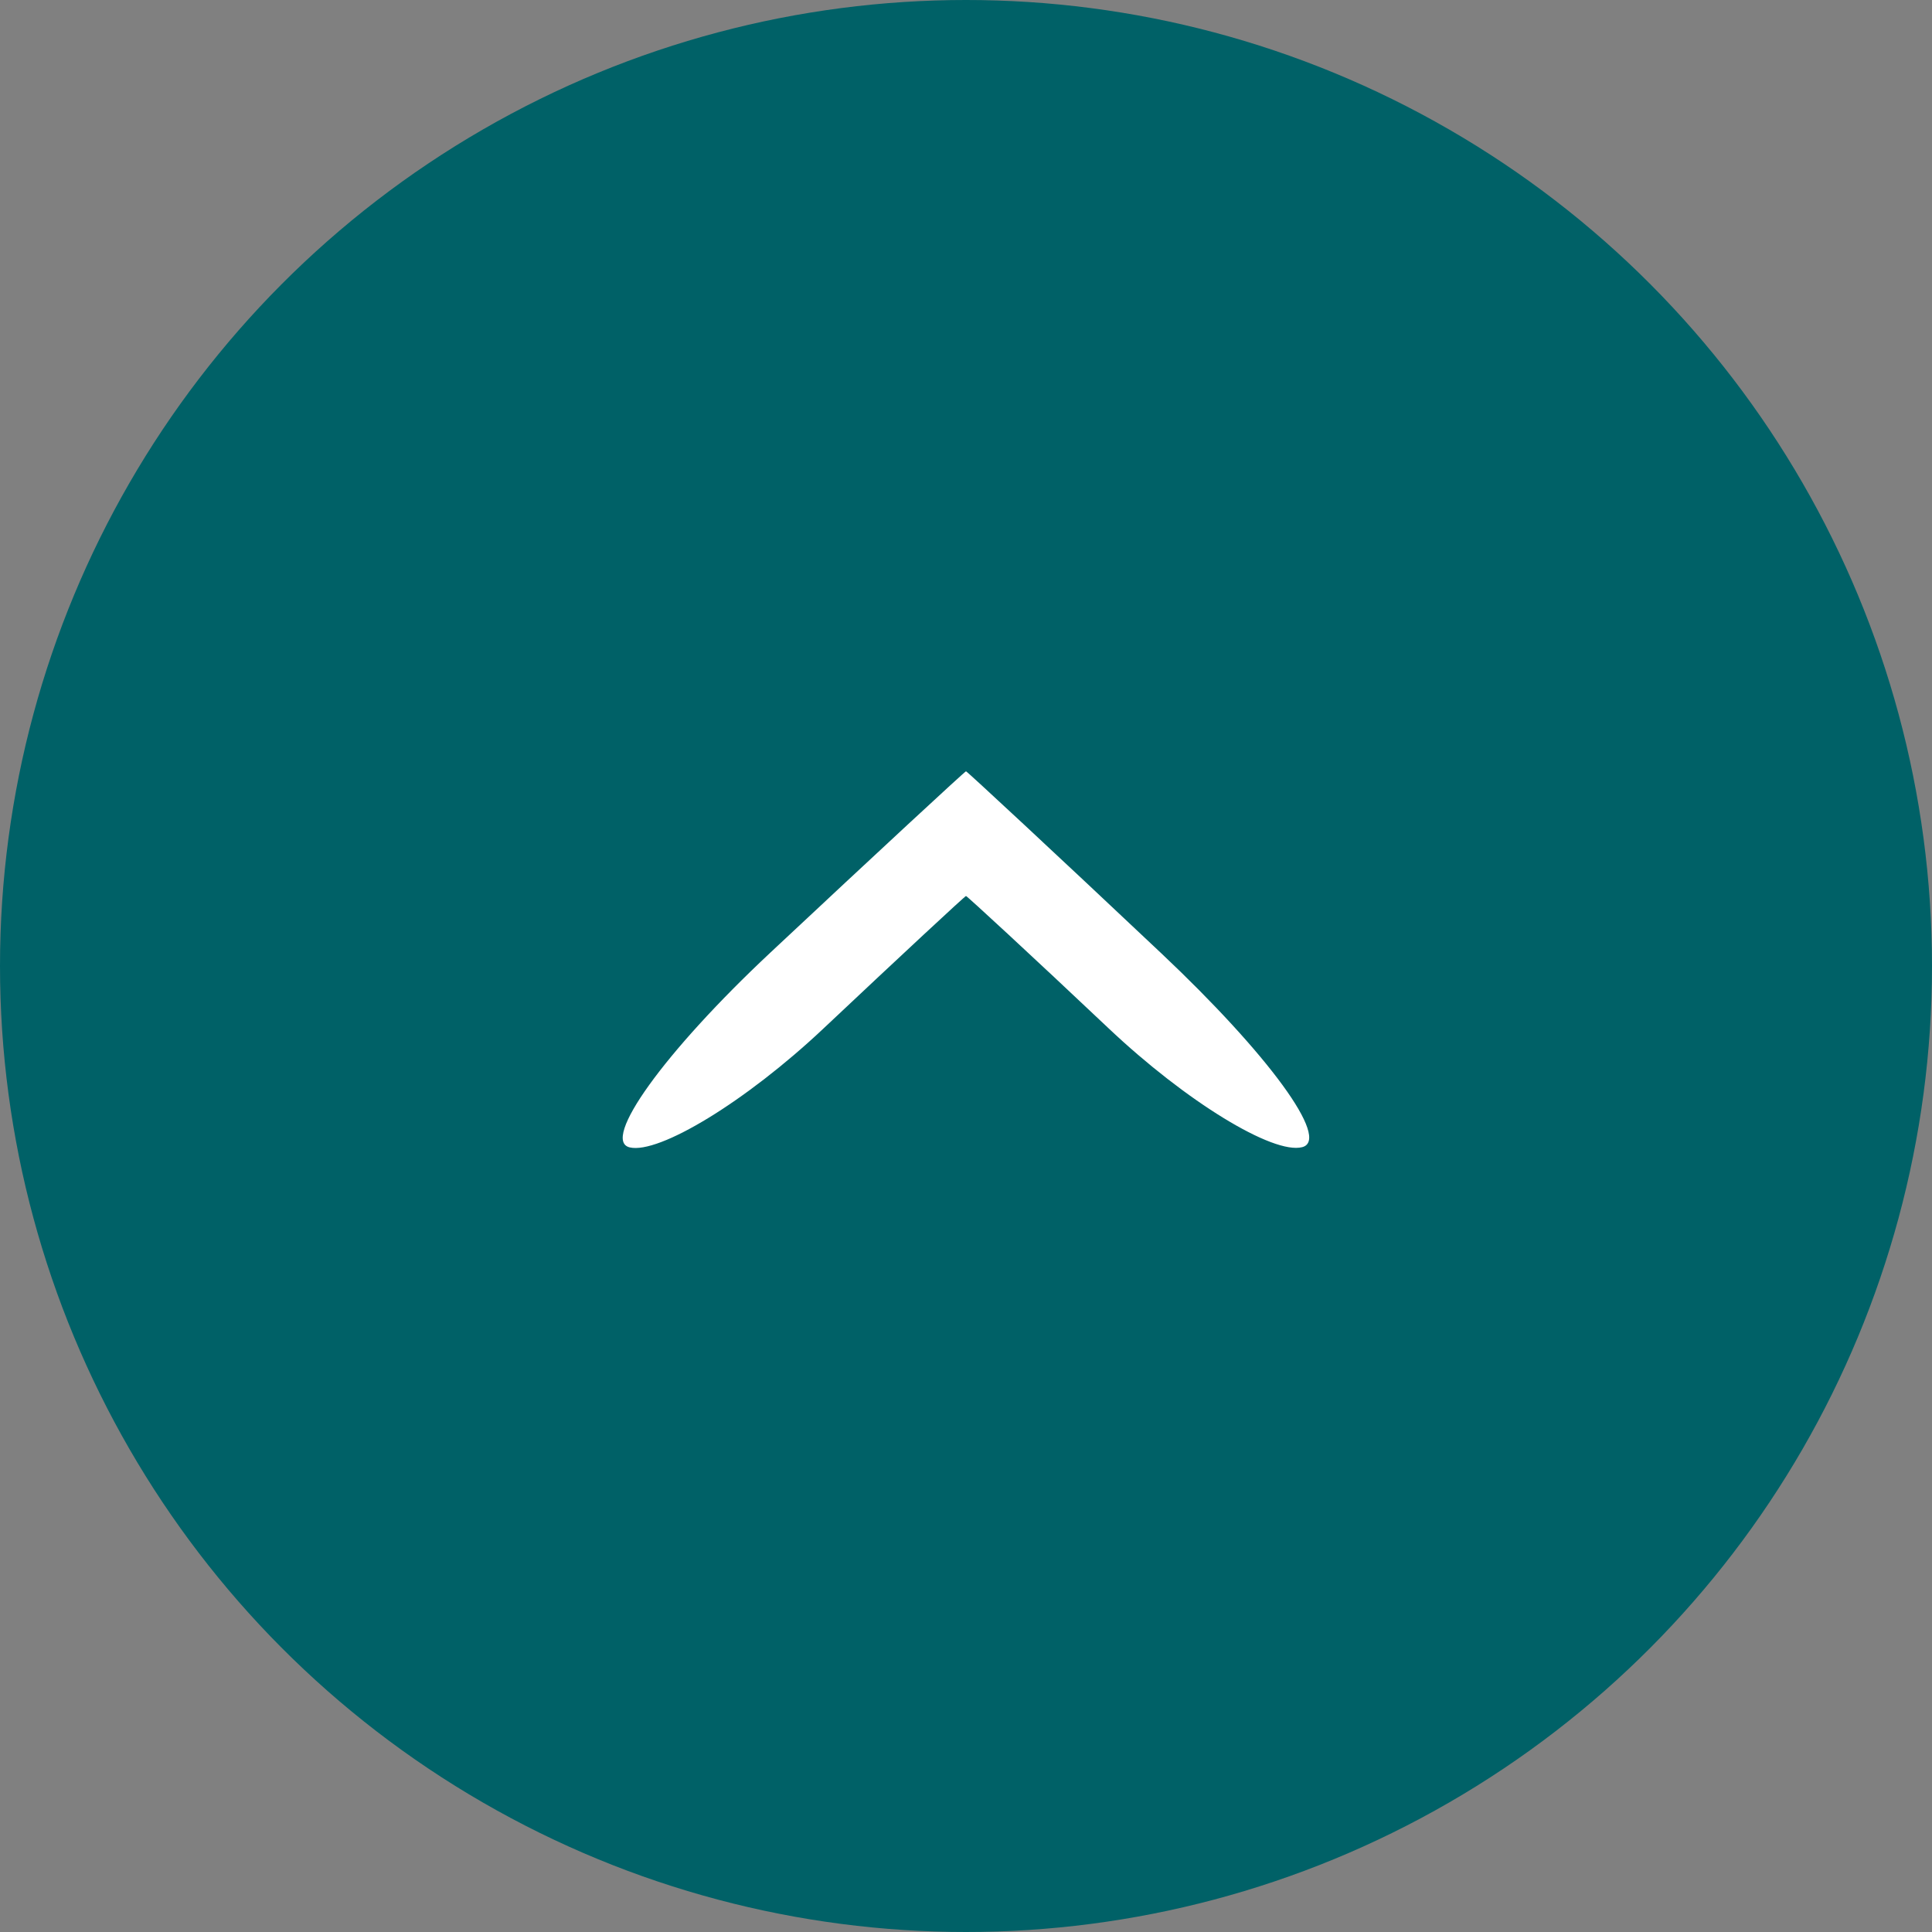 <svg xmlns="http://www.w3.org/2000/svg" viewBox="0 0 77 77"><rect x="0" y="0" width="77" height="77" fill="#808080" stroke="none"/><defs><style>.cls-1{fill:#006167;}.cls-2{fill:#fff;}</style></defs><title>アセット 25</title><g id="レイヤー_2" data-name="レイヤー 2"><g id="オブジェクト"><circle class="cls-1" cx="38.5" cy="38.5" r="38.5"/><path class="cls-2" d="M51.9,45.72c-1.16.3-4.63-1.82-7.71-4.73s-5.65-5.28-5.69-5.28S35.9,38.09,32.81,41s-6.55,5-7.71,4.73,1.37-3.8,5.61-7.77,7.75-7.22,7.79-7.22S42.05,34,46.29,38,53.05,45.42,51.9,45.72Z"/></g></g></svg>